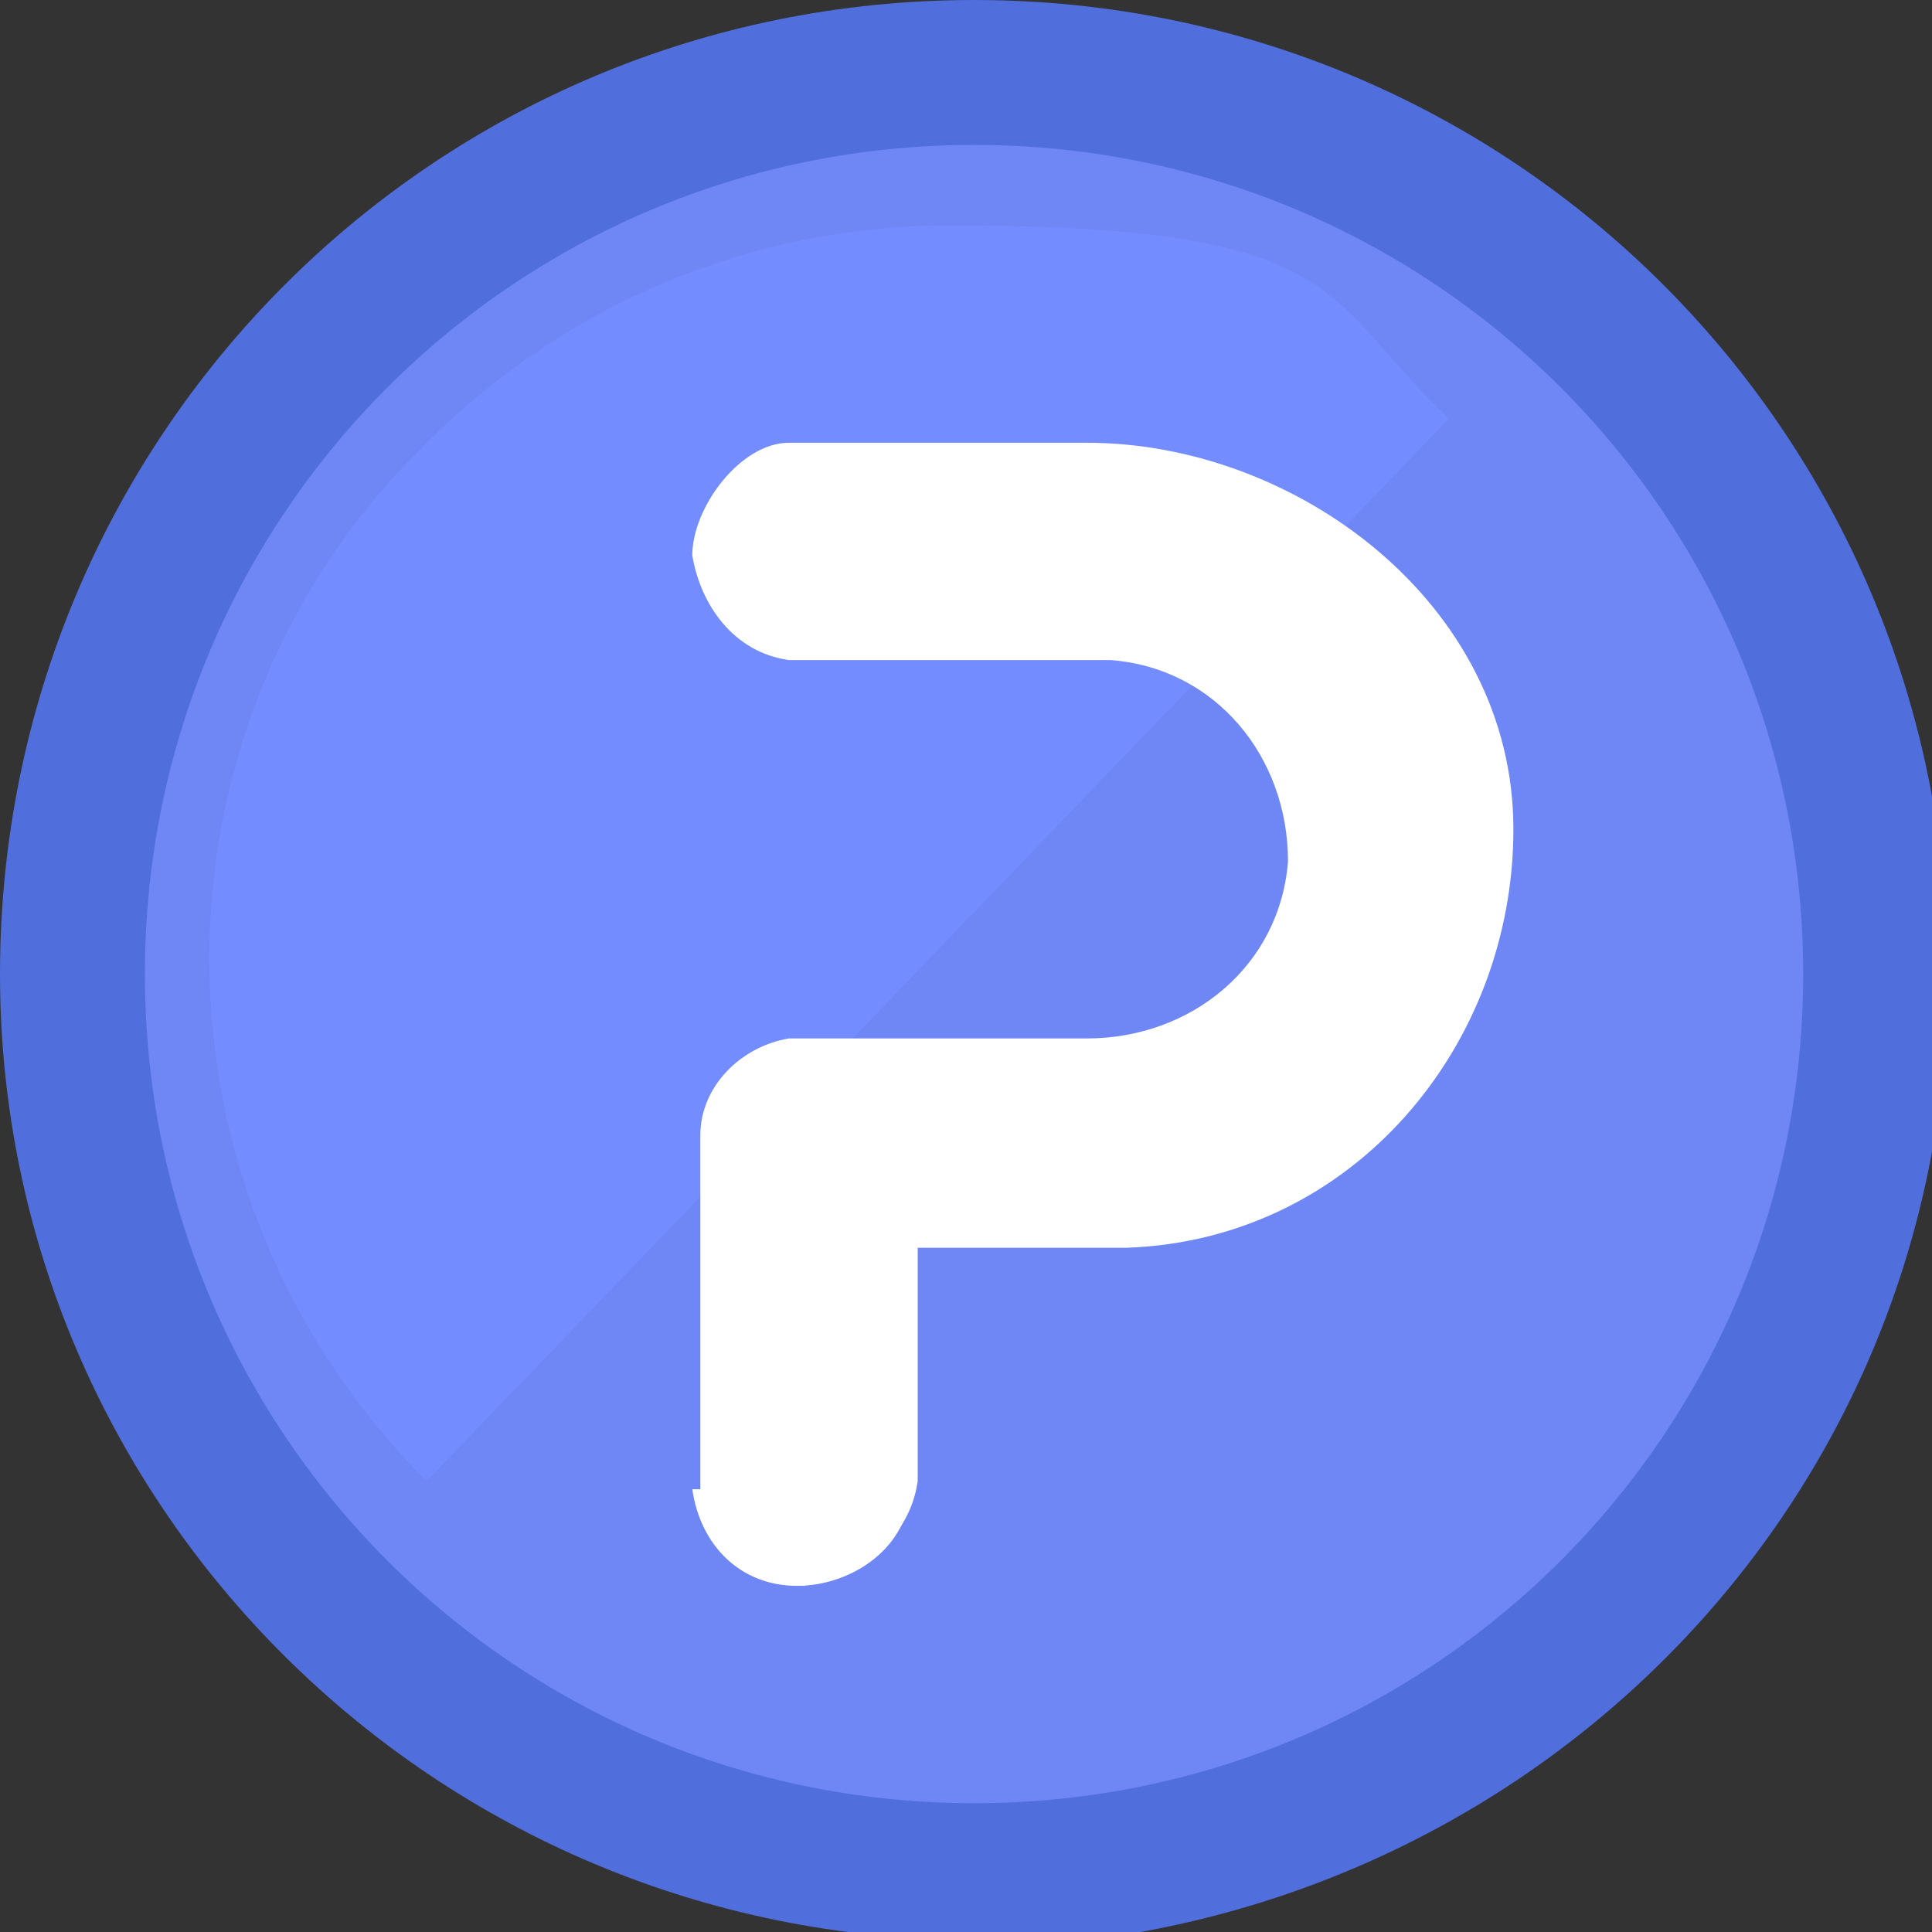 <?xml version="1.0" encoding="UTF-8"?>
<svg xmlns="http://www.w3.org/2000/svg" version="1.1" viewBox="0 0 24 24">
    <rect x="0" y="0" width="24" height="24" fill="#333333" stroke="none"/>
    <defs>
        <style>
            .st0 {fill: #fff;}
            .st1 {fill: #6e87f5;}
            .st2 {fill: #738cff;}
            .st3 {fill: #506edc;}
        </style>
    </defs>
    <path class="st1" d="M12.1.9c6.2,0,11.2,5,11.2,11.2s-5,11.2-11.2,11.2S.9,18.2.9,12.1,5.9.9,12.1.9h0"/>
    <path class="st3" d="M12.1,24.1C5.4,24.1,0,18.7,0,12.1,0,5.4,5.4,0,12.1,0c6.7,0,12.1,5.4,12.1,12.1h0c0,6.7-5.4,12-12.1,12.1M12.1,1.8C6.4,1.8,1.8,6.4,1.8,12.1s4.6,10.3,10.3,10.3,10.3-4.6,10.3-10.3h0c0-5.7-4.6-10.3-10.3-10.3"/>
    <path class="st2" d="M5.3,18.4c-3.6-3.6-3.6-9.4,0-12.9,1.7-1.7,4-2.7,6.5-2.7,5,0,4.6.9,6.2,2.4l-12.7,13.2Z"/>
    <path class="st0" d="M10,19.7c-.7,0-1.2-.6-1.3-1.2v-4.4c0-.6.5-1.1,1.1-1.2h3.7c1.3,0,2.4-.9,2.5-2.2,0-1.3-.9-2.4-2.2-2.5-.1,0-.2,0-.3,0h-3.7c-.7-.1-1.1-.7-1.2-1.3,0-.6.6-1.4,1.2-1.4h3.7c2.6,0,5.3,2,5.3,4.8,0,2.7-2,5.1-4.8,5.2h-2.6v2.9c-.1.7-.7,1.2-1.4,1.2h0Z"/>
    <path class="st0" d="M11.3,18.5c0,.7-.7,1.2-1.4,1.2-.7,0-1.2-.5-1.3-1.2"/>
</svg>
